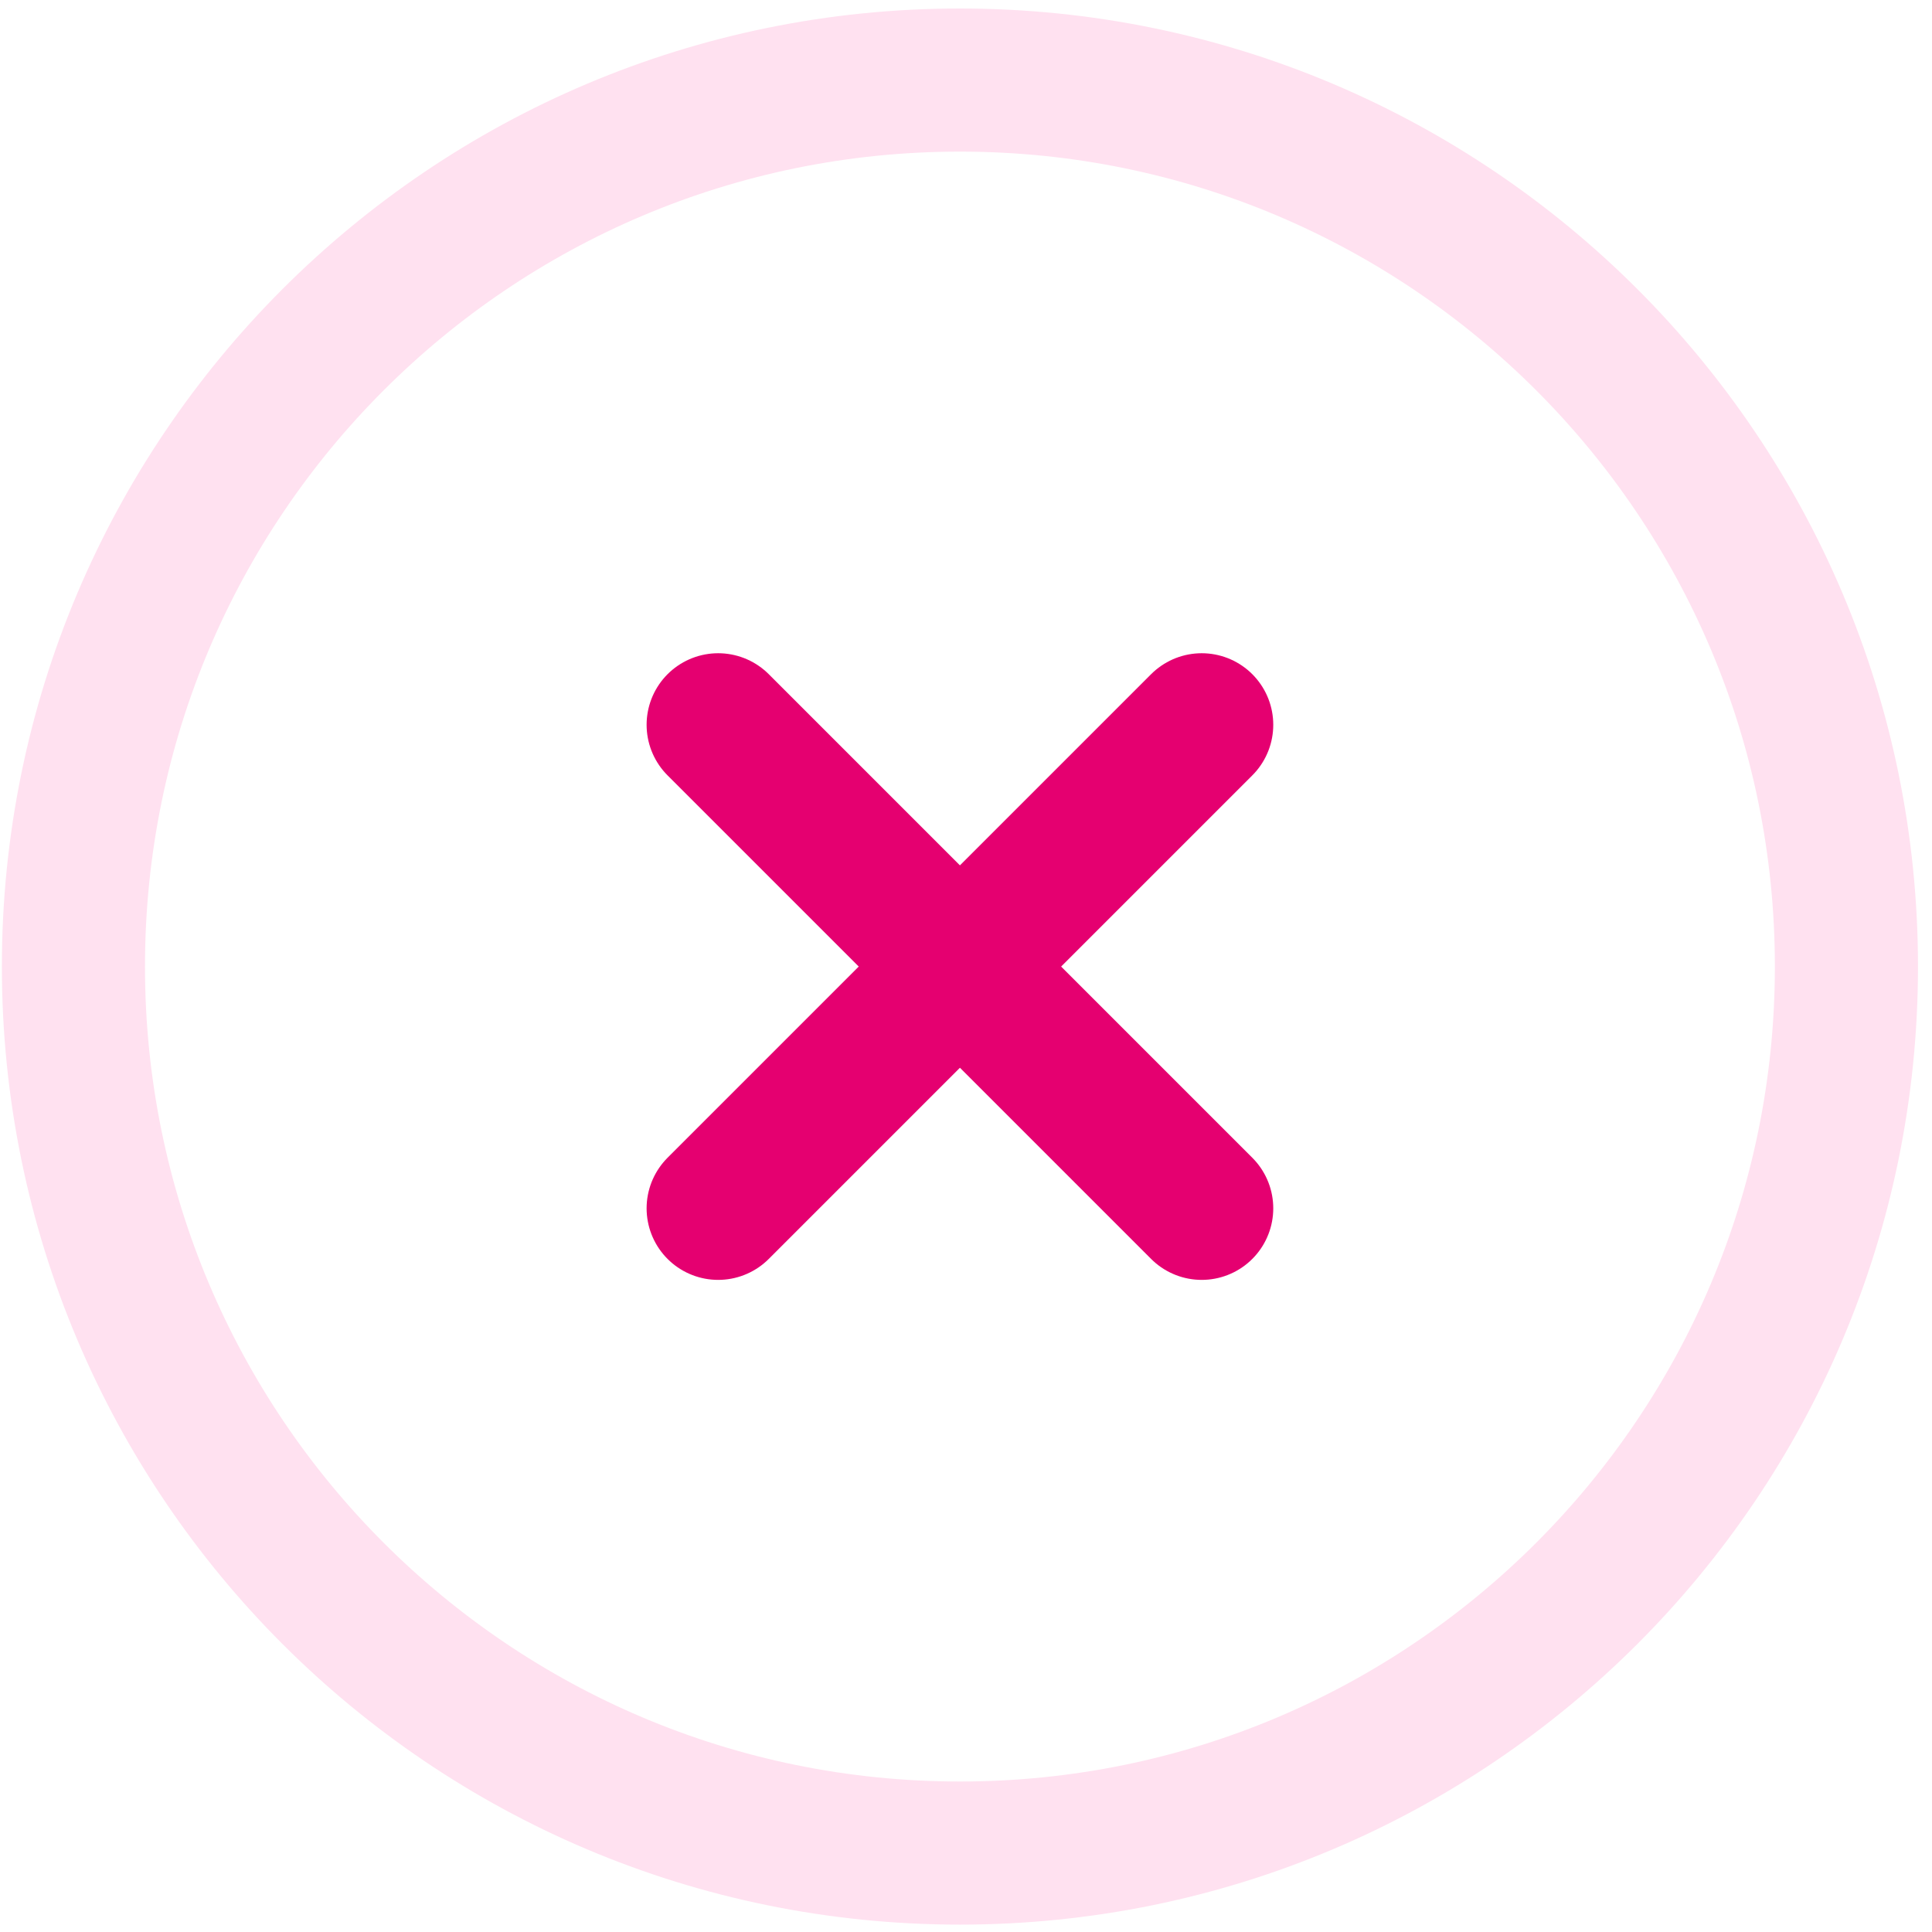 <svg width="135" height="135" viewBox="0 0 135 135" fill="none" xmlns="http://www.w3.org/2000/svg">
<path d="M67.076 129.484C101.287 129.484 129.021 101.751 129.021 67.539C129.021 33.328 101.287 5.594 67.076 5.594C32.865 5.594 5.131 33.328 5.131 67.539C5.131 101.751 32.865 129.484 67.076 129.484Z" stroke="#FFE1F0" stroke-width="10" stroke-miterlimit="10" stroke-linecap="round" stroke-linejoin="round"/>
<path d="M50.182 50.645L83.97 84.433" stroke="#E50070" stroke-width="10" stroke-miterlimit="10" stroke-linecap="round" stroke-linejoin="round"/>
<path d="M83.97 50.645L50.182 84.433" stroke="#E50070" stroke-width="10" stroke-miterlimit="10" stroke-linecap="round" stroke-linejoin="round"/>
</svg>
